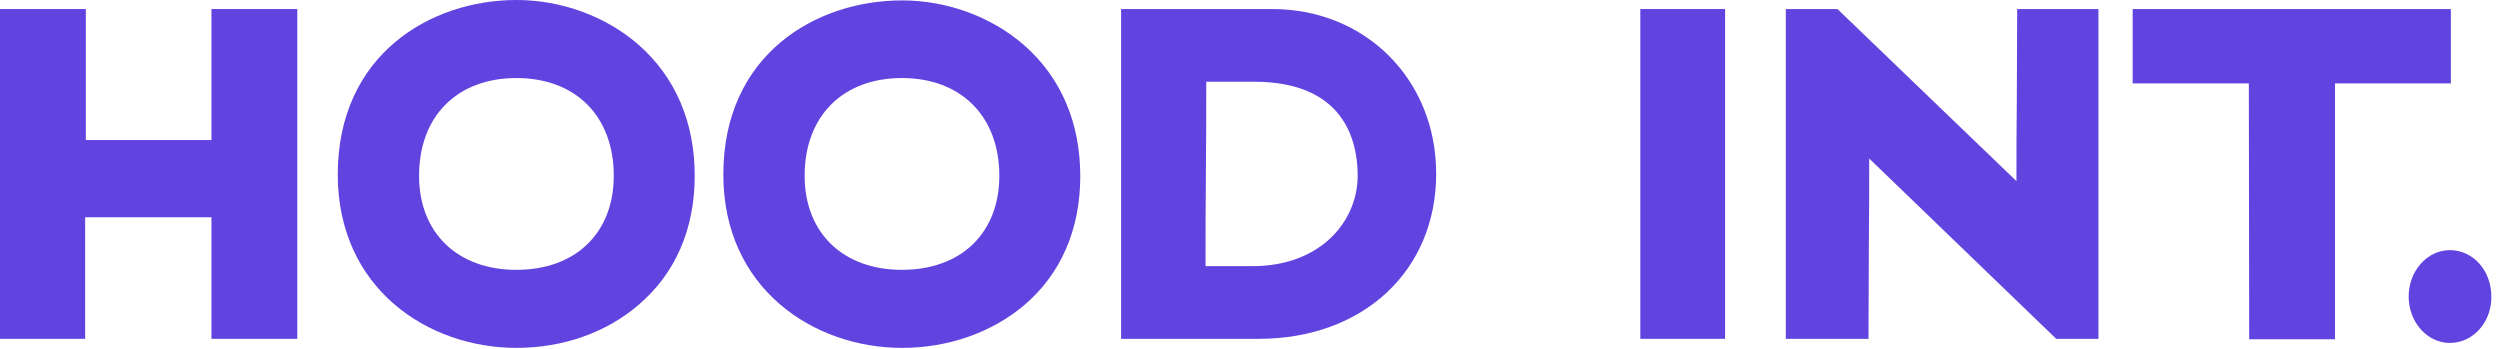 <?xml version="1.0" encoding="UTF-8"?> <svg xmlns="http://www.w3.org/2000/svg" width="172" height="24" viewBox="0 0 172 24" fill="none"><g clip-path="url(#clip0_180_256)"><path d="M20.453 23.312H14.548V14.948H5.858V23.312H0V0.622H5.906V9.636H14.548V0.622H20.453V23.312Z" fill="#6143E0"></path><path d="M35.529 23.934C29.432 23.934 23.238 19.837 23.238 12.009C23.238 3.758 29.624 0 35.529 0C38.65 0 41.699 1.13 43.932 3.08C46.476 5.312 47.797 8.421 47.797 12.094C47.797 15.768 46.452 18.848 43.908 20.995C41.699 22.889 38.722 23.934 35.529 23.934ZM35.529 5.369C31.448 5.369 28.832 7.997 28.832 12.094C28.832 16.022 31.472 18.565 35.529 18.565C39.611 18.565 42.227 16.022 42.227 12.094C42.227 7.997 39.611 5.369 35.529 5.369Z" fill="#6143E0"></path><path d="M62.056 23.934C55.959 23.934 49.765 19.837 49.765 12.009C49.765 3.758 56.127 0.028 62.056 0.028C65.177 0.028 68.226 1.159 70.459 3.108C73.003 5.341 74.323 8.449 74.323 12.122C74.323 15.796 72.979 18.876 70.434 21.023C68.202 22.889 65.225 23.934 62.056 23.934ZM62.056 5.369C57.975 5.369 55.359 7.997 55.359 12.094C55.359 16.022 57.999 18.565 62.056 18.565C66.137 18.565 68.754 16.022 68.754 12.094C68.754 7.997 66.113 5.369 62.056 5.369Z" fill="#6143E0"></path><path d="M86.59 23.312H77.132V0.622H87.526C93.96 0.622 98.809 5.482 98.809 11.953C98.809 18.65 93.768 23.312 86.59 23.312ZM82.941 18.311H86.158C90.911 18.311 93.408 15.174 93.408 12.094C93.408 9.664 92.472 5.623 86.278 5.623H82.989C82.989 7.771 82.989 9.862 82.965 11.981C82.941 14.072 82.941 16.163 82.941 18.311Z" fill="#6143E0"></path><path d="M118.687 0.622H112.854V23.312H118.687V0.622Z" fill="#6143E0"></path><path d="M144.373 23.312H141.469L128.601 10.907C128.601 12.829 128.601 14.75 128.577 16.7C128.577 18.82 128.553 20.967 128.553 23.03V23.312H122.864V0.622H126.417L138.732 12.462C138.732 10.625 138.732 8.788 138.756 6.951C138.756 4.945 138.78 2.911 138.78 0.904V0.622H144.373V23.312V23.312Z" fill="#6143E0"></path><path d="M160.65 23.341H154.744L154.72 5.736H146.726V0.622H168.62V5.736H160.65V23.341Z" fill="#6143E0"></path><path d="M168.548 23.595C166.988 23.595 165.715 22.154 165.715 20.402C165.715 18.65 166.988 17.209 168.548 17.209C170.156 17.209 171.405 18.622 171.405 20.402C171.429 22.182 170.132 23.595 168.548 23.595Z" fill="#6143E0"></path></g><defs><clipPath id="clip0_180_256"><rect width="171.429" height="24" fill="white"></rect></clipPath></defs></svg> 